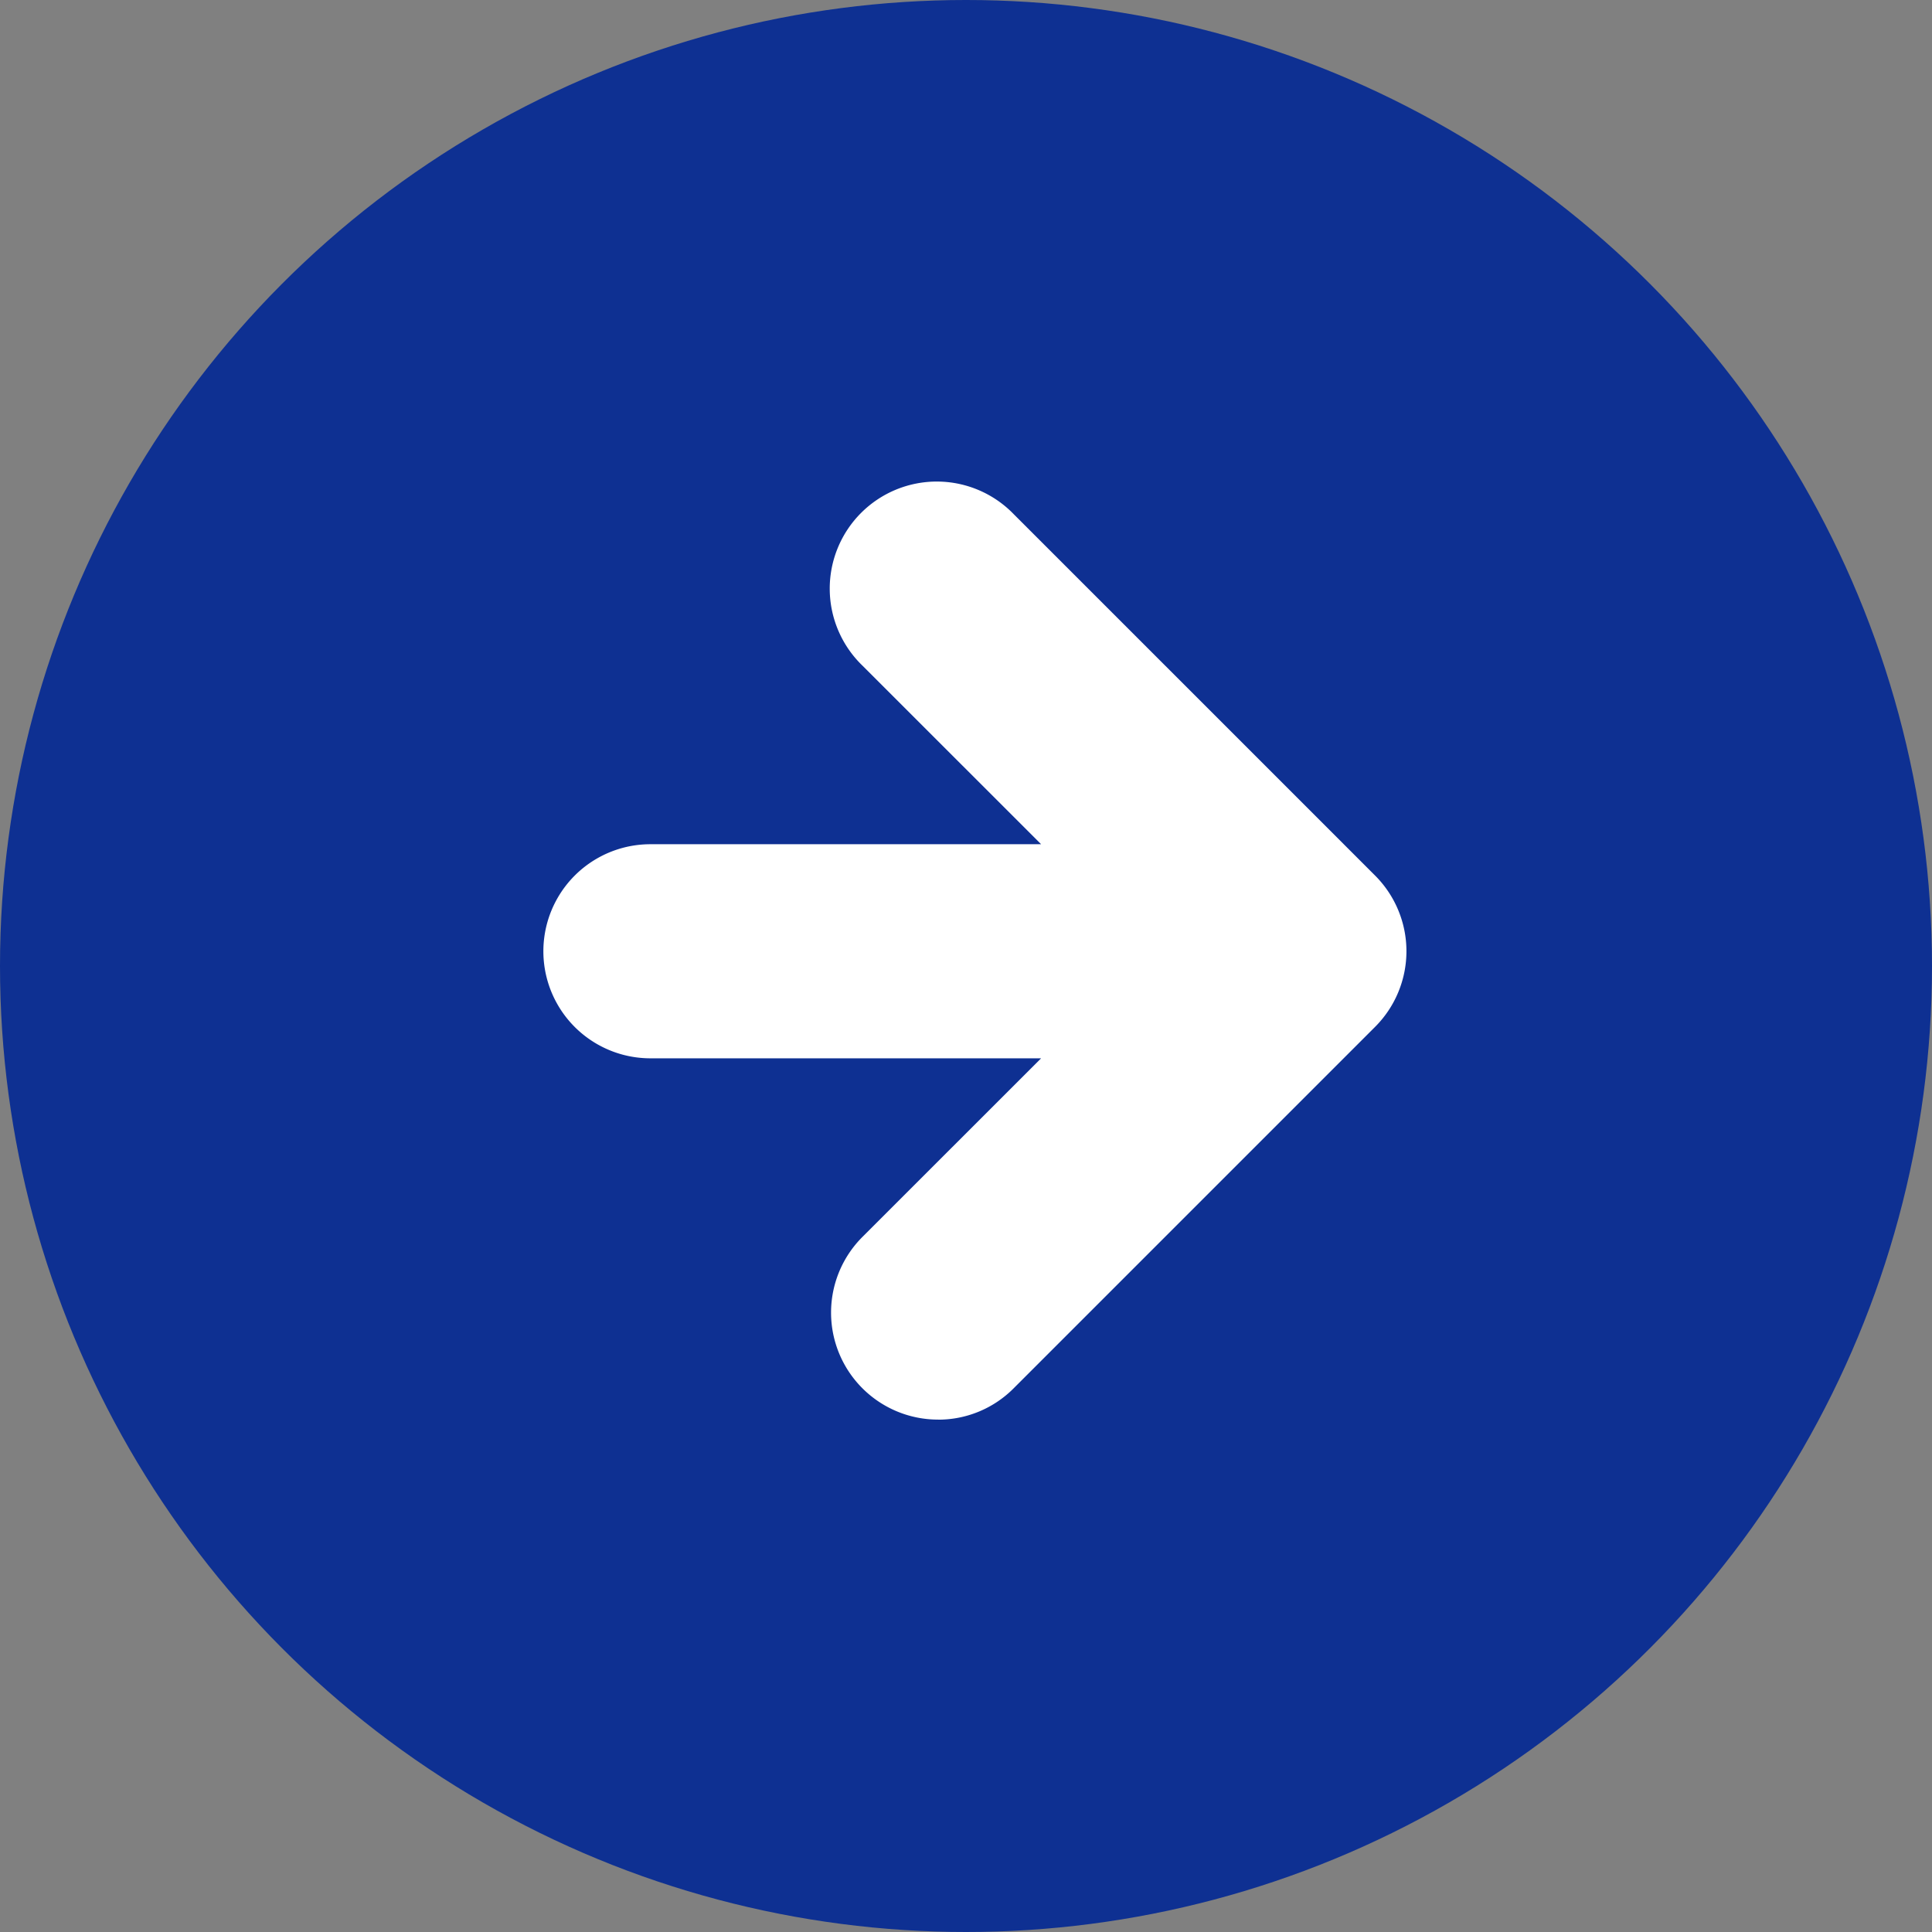 <svg xmlns="http://www.w3.org/2000/svg" width="32" height="32" viewBox="0 0 32 32">
  <rect x="0" y="0" width="32" height="32" fill="#808080" stroke="none"/>
  <g id="Group_2053" data-name="Group 2053" transform="translate(-876 -1535)">
    <circle id="Ellipse_63" data-name="Ellipse 63" cx="16" cy="16" r="16" transform="translate(876 1535)" fill="#0e3092"/>
    <path id="Path_382" data-name="Path 382" d="M128.74,181.4a1.772,1.772,0,0,1-1.253-3.026l2.959-2.958h-6.471a1.773,1.773,0,0,1,0-3.546h6.471l-2.959-2.958a1.773,1.773,0,1,1,2.507-2.507l5.981,5.981a1.772,1.772,0,0,1,0,2.512l-5.983,5.983a1.759,1.759,0,0,1-1.254.52Z" transform="translate(762.798 1377.113)" fill="#fff"/>
  </g>
</svg>
